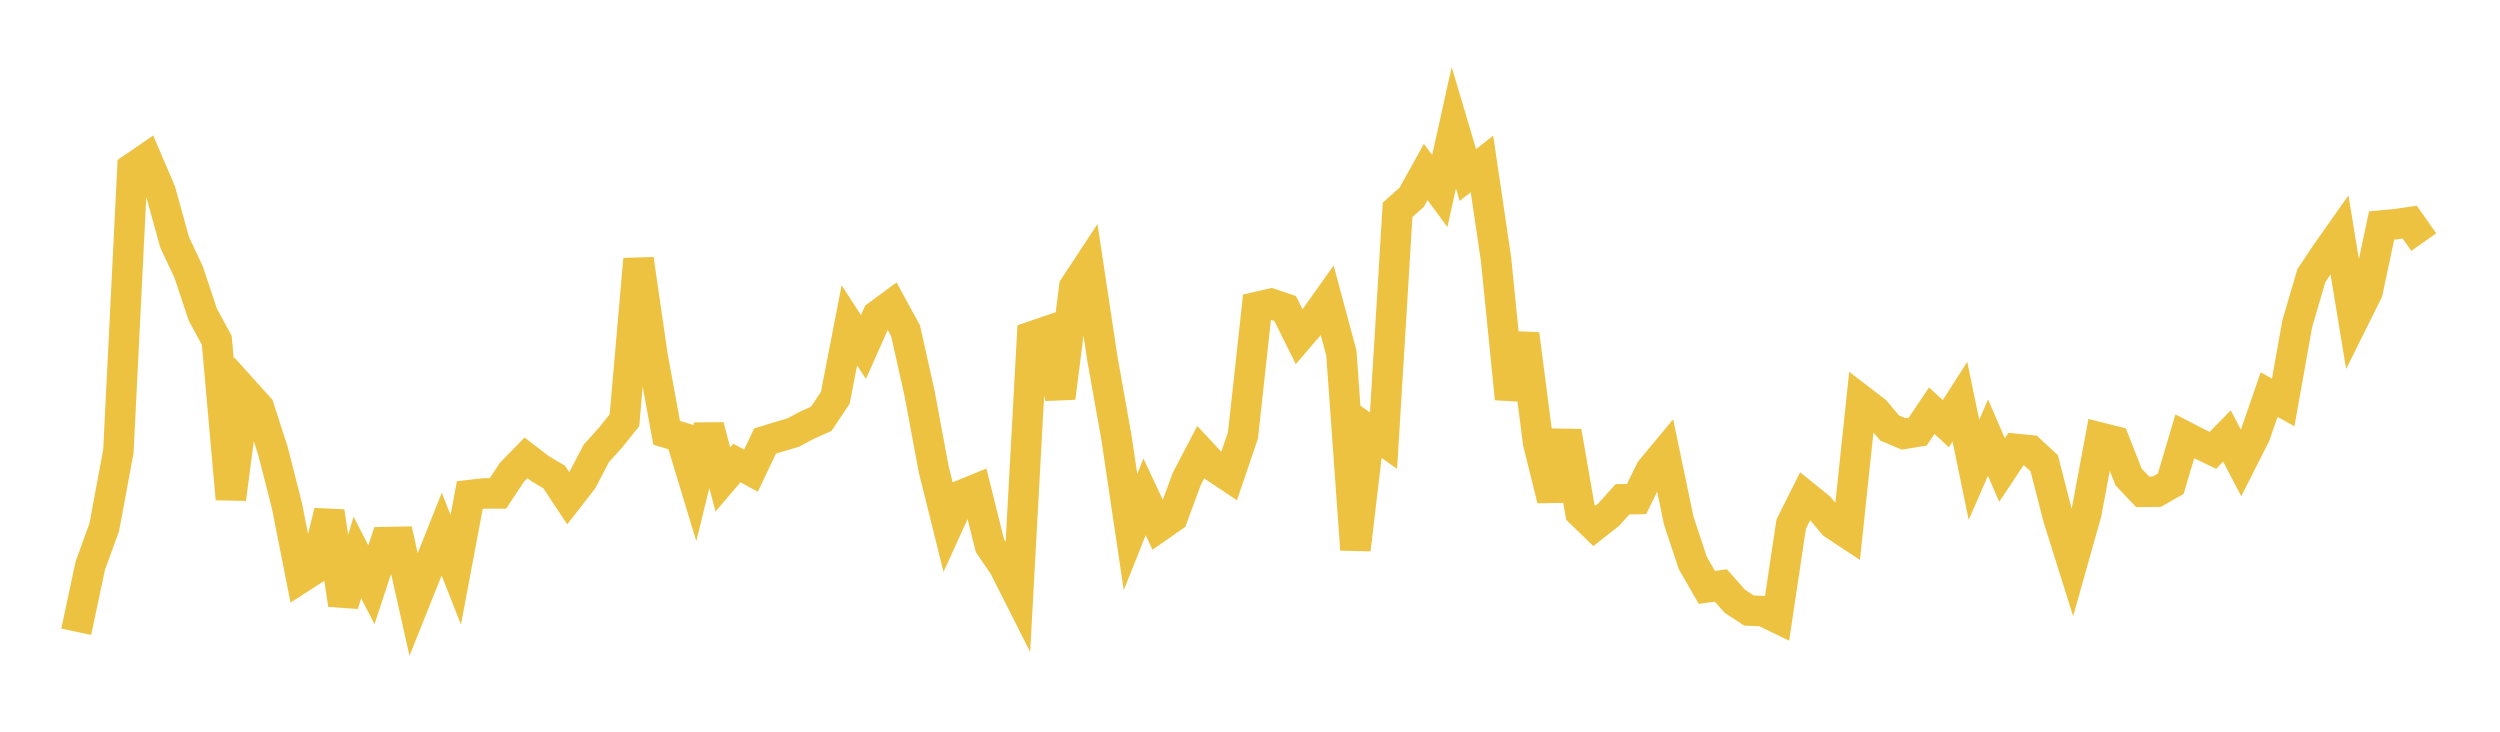 <svg width="164" height="48" xmlns="http://www.w3.org/2000/svg" xmlns:xlink="http://www.w3.org/1999/xlink"><path fill="none" stroke="rgb(237,194,64)" stroke-width="2" d="M5,41.443L5.922,37.113L6.844,34.574L7.766,29.601L8.689,11.035L9.611,10.402L10.533,12.556L11.455,15.894L12.377,17.853L13.299,20.625L14.222,22.33L15.144,32.731L16.066,25.715L16.988,26.739L17.91,29.593L18.832,33.217L19.754,37.894L20.677,37.3L21.599,33.559L22.521,39.665L23.443,36.566L24.365,38.364L25.287,35.563L26.21,35.544L27.132,39.656L28.054,37.351L28.976,35.037L29.898,37.378L30.82,32.476L31.743,32.371L32.665,32.37L33.587,30.976L34.509,30.035L35.431,30.744L36.353,31.291L37.275,32.685L38.198,31.498L39.12,29.74L40.042,28.719L40.964,27.568L41.886,17.002L42.808,23.349L43.731,28.391L44.653,28.671L45.575,31.716L46.497,27.947L47.419,31.454L48.341,30.373L49.263,30.875L50.186,28.934L51.108,28.649L52.03,28.378L52.952,27.887L53.874,27.475L54.796,26.094L55.719,21.34L56.641,22.767L57.563,20.692L58.485,20.011L59.407,21.704L60.329,25.832L61.251,30.787L62.174,34.495L63.096,32.474L64.018,32.097L64.94,35.8L65.862,37.15L66.784,38.977L67.707,22.066L68.629,21.751L69.551,26.101L70.473,18.822L71.395,17.423L72.317,23.529L73.24,28.711L74.162,34.906L75.084,32.593L76.006,34.563L76.928,33.922L77.85,31.419L78.772,29.659L79.695,30.65L80.617,31.264L81.539,28.557L82.461,20.136L83.383,19.926L84.305,20.236L85.228,22.091L86.15,21.02L87.072,19.726L87.994,23.155L88.916,36.054L89.838,28.258L90.76,28.908L91.683,13.765L92.605,12.941L93.527,11.279L94.449,12.53L95.371,8.379L96.293,11.481L97.216,10.752L98.138,16.993L99.06,26.159L99.982,21.919L100.904,29.05L101.826,32.78L102.749,28.307L103.671,33.608L104.593,34.498L105.515,33.773L106.437,32.752L107.359,32.739L108.281,30.851L109.204,29.738L110.126,34.154L111.048,36.933L111.97,38.533L112.892,38.408L113.814,39.451L114.737,40.051L115.659,40.09L116.581,40.537L117.503,34.379L118.425,32.538L119.347,33.282L120.269,34.38L121.192,34.991L122.114,26.27L123.036,26.975L123.958,28.076L124.88,28.463L125.802,28.313L126.725,26.939L127.647,27.792L128.569,26.349L129.491,30.819L130.413,28.71L131.335,30.833L132.257,29.447L133.18,29.539L134.102,30.389L135.024,33.986L135.946,36.92L136.868,33.651L137.79,28.713L138.713,28.945L139.635,31.289L140.557,32.263L141.479,32.256L142.401,31.733L143.323,28.625L144.246,29.099L145.168,29.542L146.09,28.6L147.012,30.367L147.934,28.548L148.856,25.883L149.778,26.404L150.701,21.234L151.623,18.087L152.545,16.702L153.467,15.393L154.389,20.989L155.311,19.135L156.234,14.791L157.156,14.707L158.078,14.572L159,15.881"></path></svg>